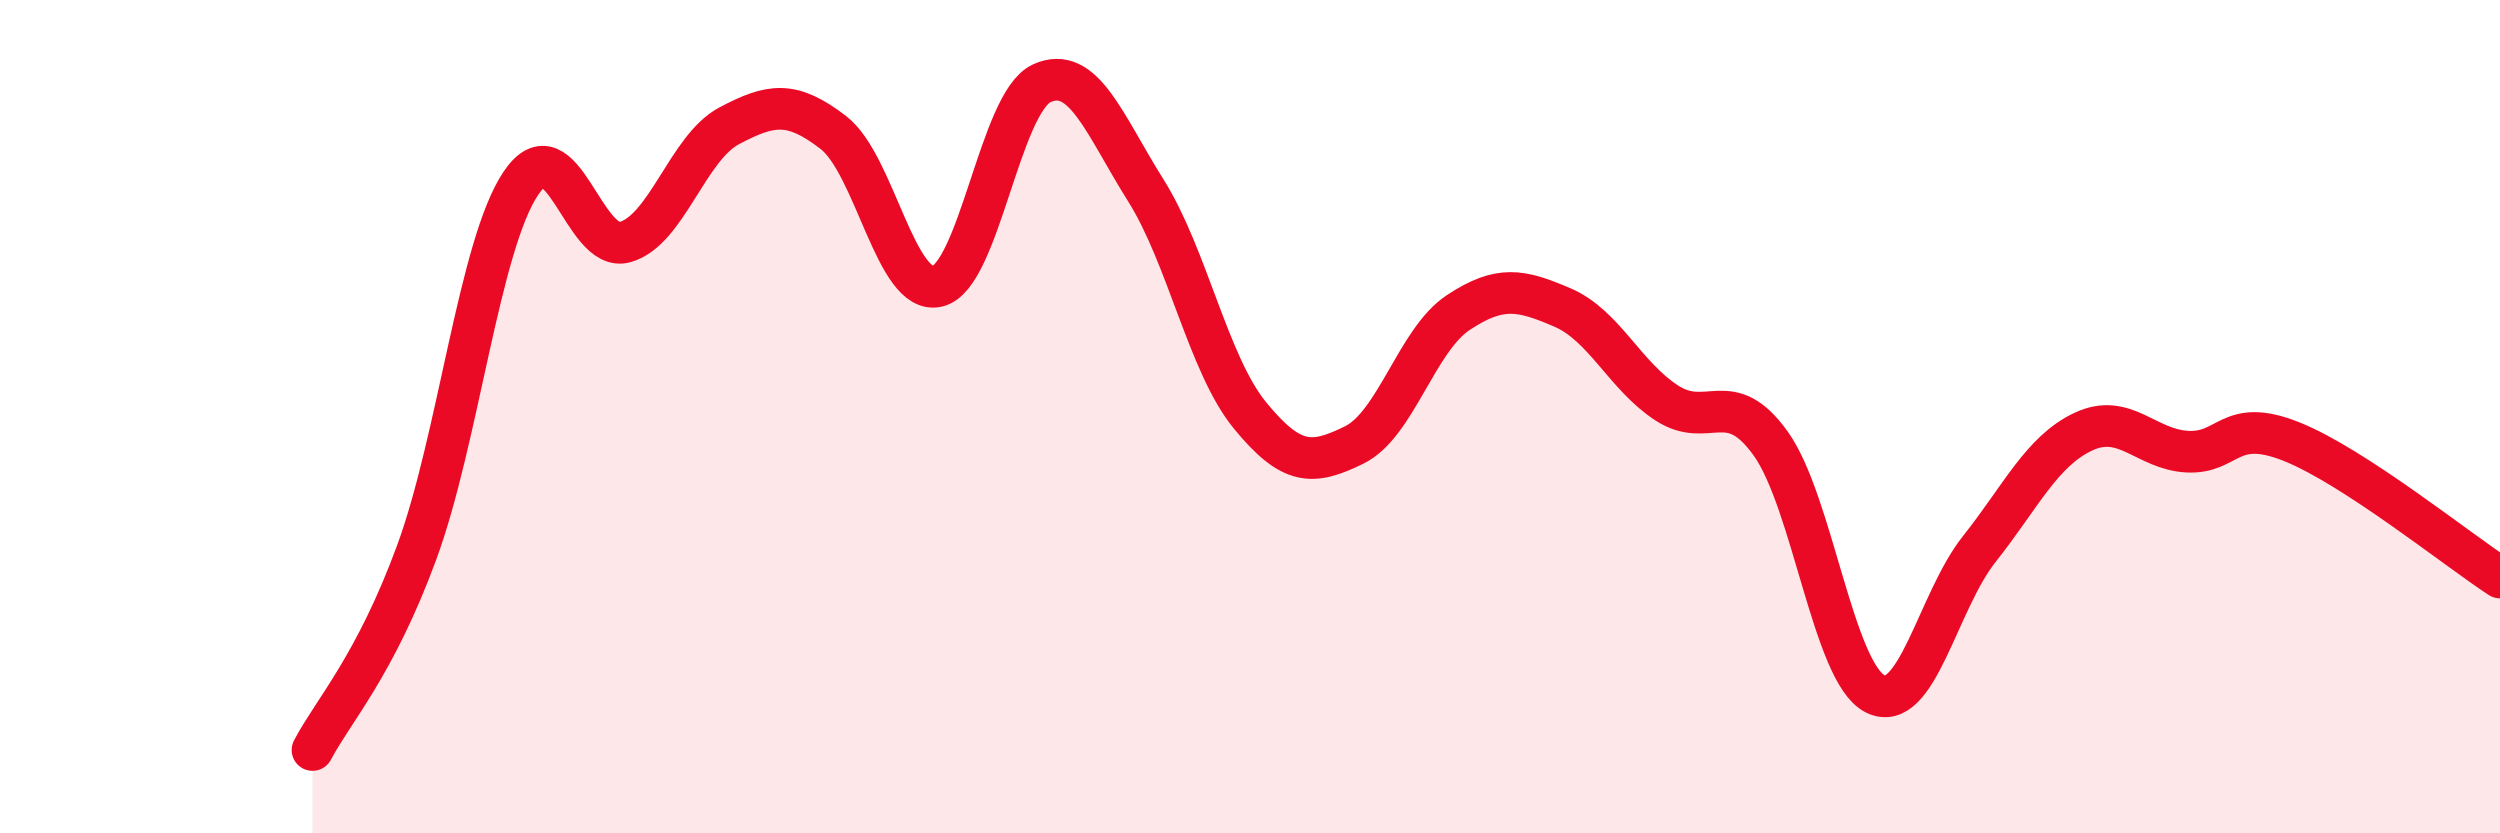 
    <svg width="60" height="20" viewBox="0 0 60 20" xmlns="http://www.w3.org/2000/svg">
      <path
        d="M 7.5,18 C 8,17.05 9,15.98 10,13.26 C 11,10.54 11.5,5.89 12.5,4.4 C 13.5,2.91 14,6.09 15,5.81 C 16,5.53 16.5,3.55 17.5,3.02 C 18.5,2.49 19,2.41 20,3.18 C 21,3.95 21.5,7.11 22.5,6.87 C 23.5,6.63 24,2.46 25,2 C 26,1.54 26.5,2.98 27.5,4.57 C 28.5,6.16 29,8.75 30,9.97 C 31,11.19 31.5,11.17 32.5,10.68 C 33.5,10.19 34,8.16 35,7.5 C 36,6.84 36.5,6.95 37.5,7.38 C 38.5,7.81 39,9.02 40,9.67 C 41,10.32 41.5,9.25 42.5,10.65 C 43.5,12.05 44,16.14 45,16.65 C 46,17.16 46.5,14.44 47.5,13.18 C 48.5,11.92 49,10.83 50,10.36 C 51,9.89 51.5,10.79 52.5,10.84 C 53.5,10.89 53.5,10 55,10.6 C 56.5,11.2 59,13.21 60,13.86L60 20L7.5 20Z"
        fill="#EB0A25"
        opacity="0.1"
        stroke-linecap="round"
        stroke-linejoin="round"
      />
      <path
        d="M 7.5,18 C 8,17.05 9,15.98 10,13.26 C 11,10.54 11.5,5.89 12.5,4.4 C 13.5,2.91 14,6.09 15,5.81 C 16,5.53 16.5,3.55 17.5,3.02 C 18.5,2.49 19,2.41 20,3.18 C 21,3.95 21.5,7.11 22.5,6.87 C 23.5,6.63 24,2.46 25,2 C 26,1.54 26.5,2.98 27.5,4.57 C 28.5,6.16 29,8.75 30,9.97 C 31,11.19 31.5,11.17 32.5,10.68 C 33.5,10.19 34,8.16 35,7.5 C 36,6.84 36.5,6.95 37.5,7.38 C 38.5,7.81 39,9.02 40,9.67 C 41,10.32 41.5,9.25 42.5,10.65 C 43.5,12.05 44,16.14 45,16.65 C 46,17.16 46.5,14.44 47.5,13.18 C 48.5,11.92 49,10.83 50,10.36 C 51,9.89 51.5,10.79 52.5,10.84 C 53.5,10.89 53.5,10 55,10.6 C 56.5,11.2 59,13.21 60,13.86"
        stroke="#EB0A25"
        stroke-width="1"
        fill="none"
        stroke-linecap="round"
        stroke-linejoin="round"
      />
    </svg>
  